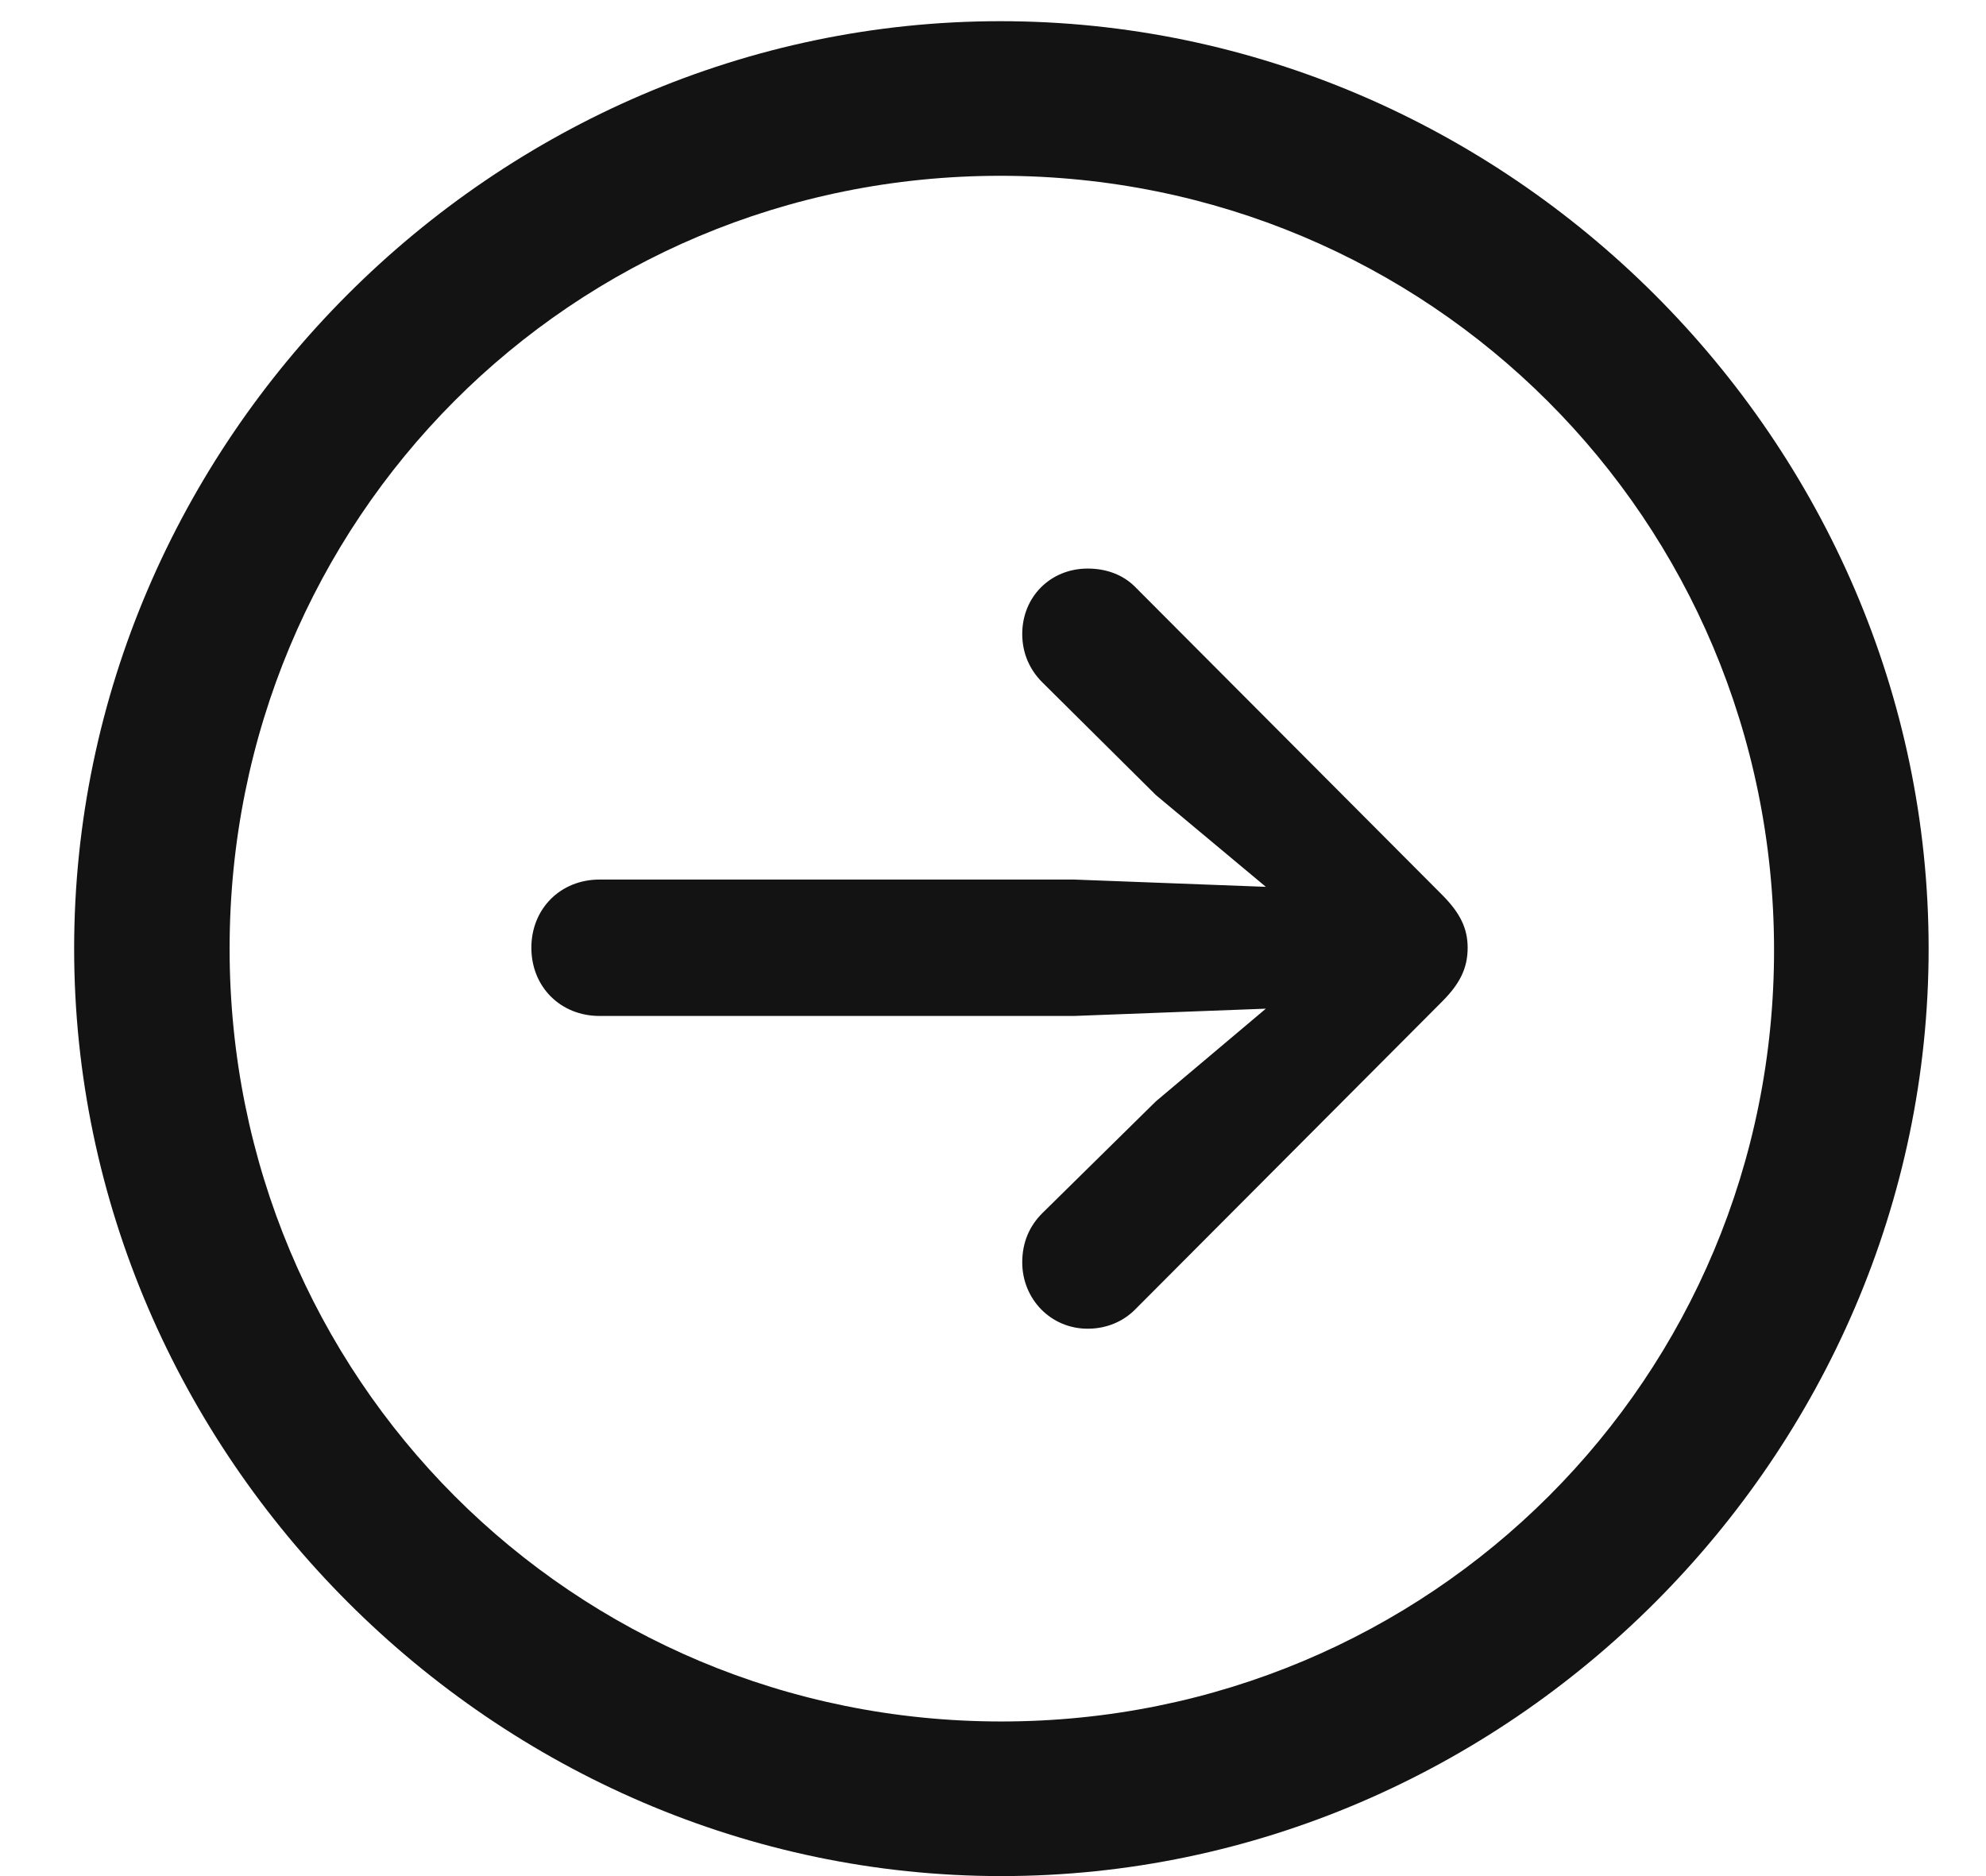 <svg width="18" height="17" viewBox="0 0 18 17" fill="none" xmlns="http://www.w3.org/2000/svg">
<path d="M9.076 17C13.673 17 17.48 13.185 17.48 8.596C17.48 3.999 13.665 0.192 9.067 0.192C4.478 0.192 0.672 3.999 0.672 8.596C0.672 13.185 4.487 17 9.076 17ZM9.076 15.599C5.187 15.599 2.081 12.485 2.081 8.596C2.081 4.707 5.179 1.593 9.067 1.593C12.956 1.593 16.071 4.707 16.079 8.596C16.087 12.485 12.964 15.599 9.076 15.599ZM13.302 8.588C13.302 8.415 13.236 8.275 13.072 8.11L10.287 5.317C10.18 5.21 10.031 5.152 9.858 5.152C9.521 5.152 9.265 5.408 9.265 5.745C9.265 5.927 9.339 6.075 9.446 6.182L10.476 7.204L11.473 8.036L9.735 7.97H5.434C5.08 7.97 4.816 8.234 4.816 8.588C4.816 8.942 5.08 9.206 5.434 9.206H9.735L11.473 9.14L10.476 9.98L9.446 10.994C9.331 11.109 9.265 11.257 9.265 11.439C9.265 11.768 9.521 12.04 9.858 12.04C10.031 12.04 10.18 11.974 10.287 11.867L13.072 9.074C13.228 8.917 13.302 8.777 13.302 8.588Z" fill="#131313"/>
</svg>
